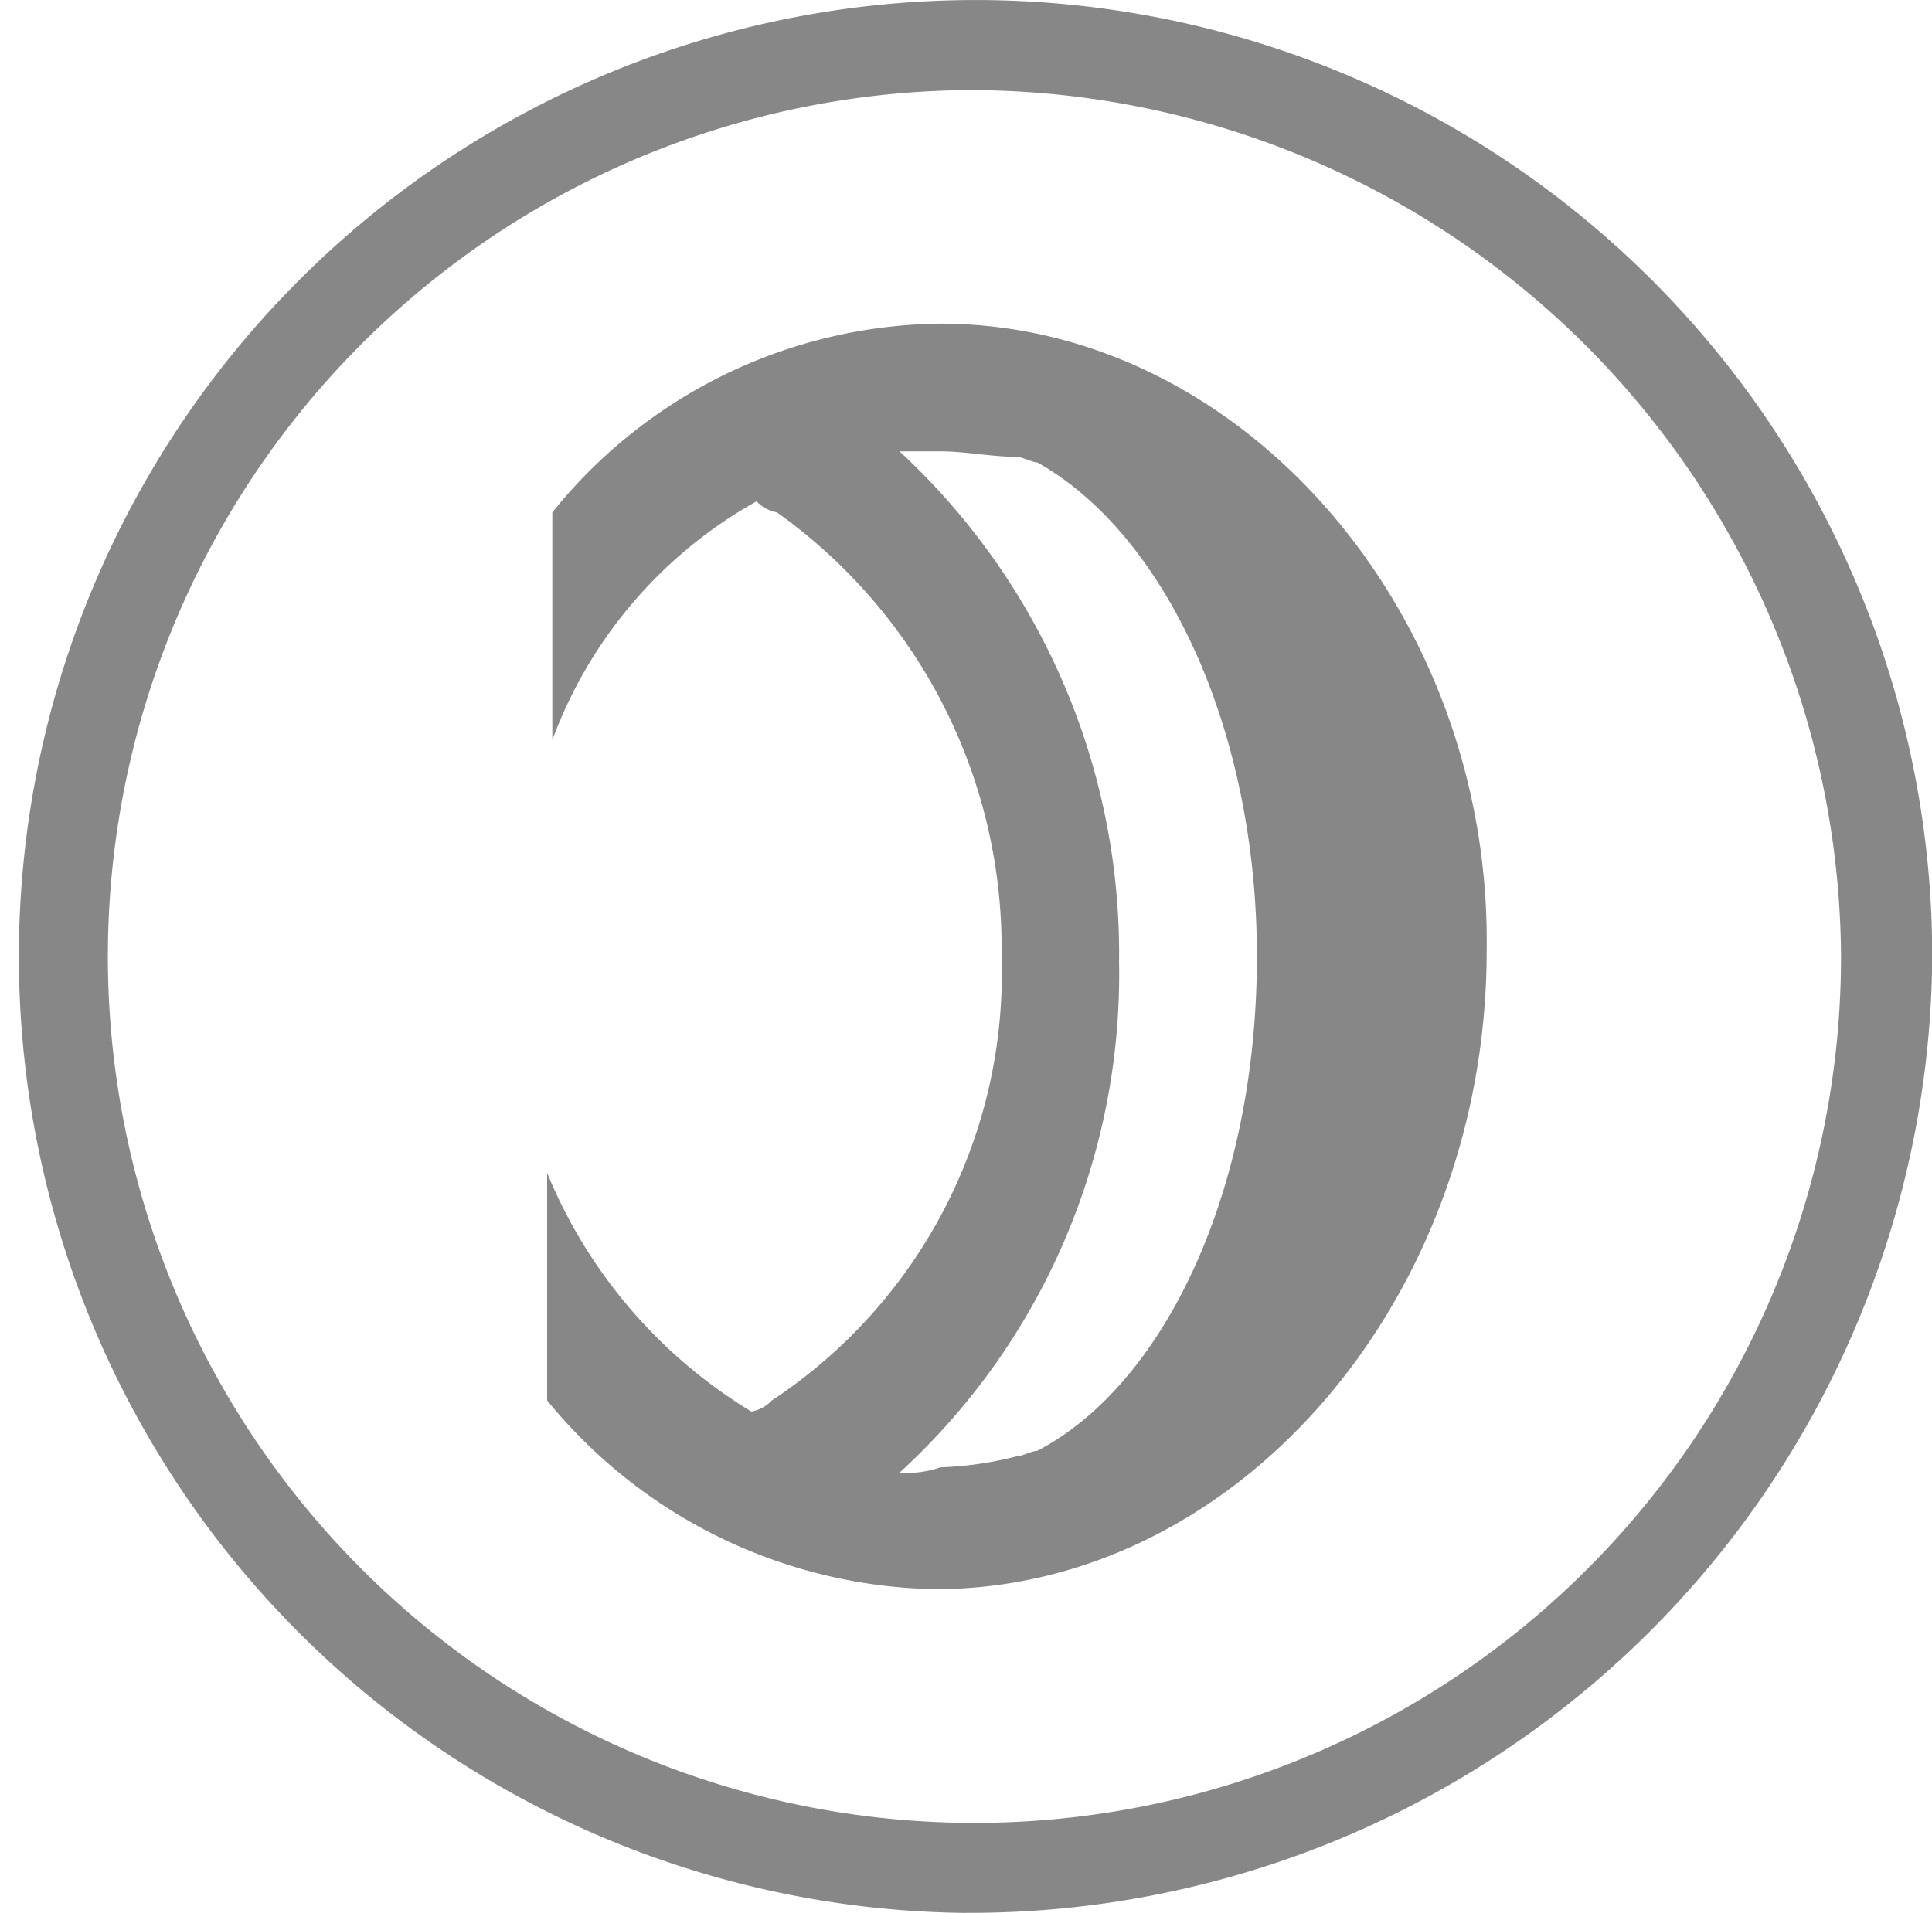 <svg xmlns="http://www.w3.org/2000/svg" width="24.234" height="24" viewBox="0 0 24.234 24">
  <g id="Icon_Lunar_Return" data-name="Icon Lunar Return" transform="translate(-495.58 -108.801)">
    <g id="Group_717" data-name="Group 717" transform="translate(-93 -35)">
      <path id="Path_1096" data-name="Path 1096" d="M603.465,162.807a8.475,8.475,0,0,0,2.754-6.407,8.586,8.586,0,0,0-2.754-6.407h.512c.321,0,.64.069.961.069.064,0,.192.07.256.07,1.6.9,2.754,3.343,2.754,6.2,0,2.925-1.153,5.363-2.754,6.2-.064,0-.192.069-.256.069a4.546,4.546,0,0,1-.961.139A1.3,1.3,0,0,1,603.465,162.807Zm.512-14.416a6.321,6.321,0,0,0-4.867,2.368v2.856a5.686,5.686,0,0,1,2.562-2.995.466.466,0,0,0,.256.139,6.708,6.708,0,0,1,2.817,5.571,6.42,6.42,0,0,1-2.882,5.571.466.466,0,0,1-.256.139,6.3,6.3,0,0,1-2.562-2.994V161.9a6.42,6.42,0,0,0,4.868,2.368c3.778,0,6.917-3.621,6.917-8.008C610.894,152.012,607.756,148.391,603.977,148.391Z" transform="translate(-3.602 -0.529)" fill="#878787"/>
      <path id="Path_1097" data-name="Path 1097" d="M600.7,144.932A10.87,10.87,0,1,0,611.673,155.8,10.935,10.935,0,0,0,600.7,144.932Zm0,22.869a12,12,0,1,1,12.117-12A12.073,12.073,0,0,1,600.7,167.8Z" fill="#878787"/>
    </g>
  </g>
</svg>
